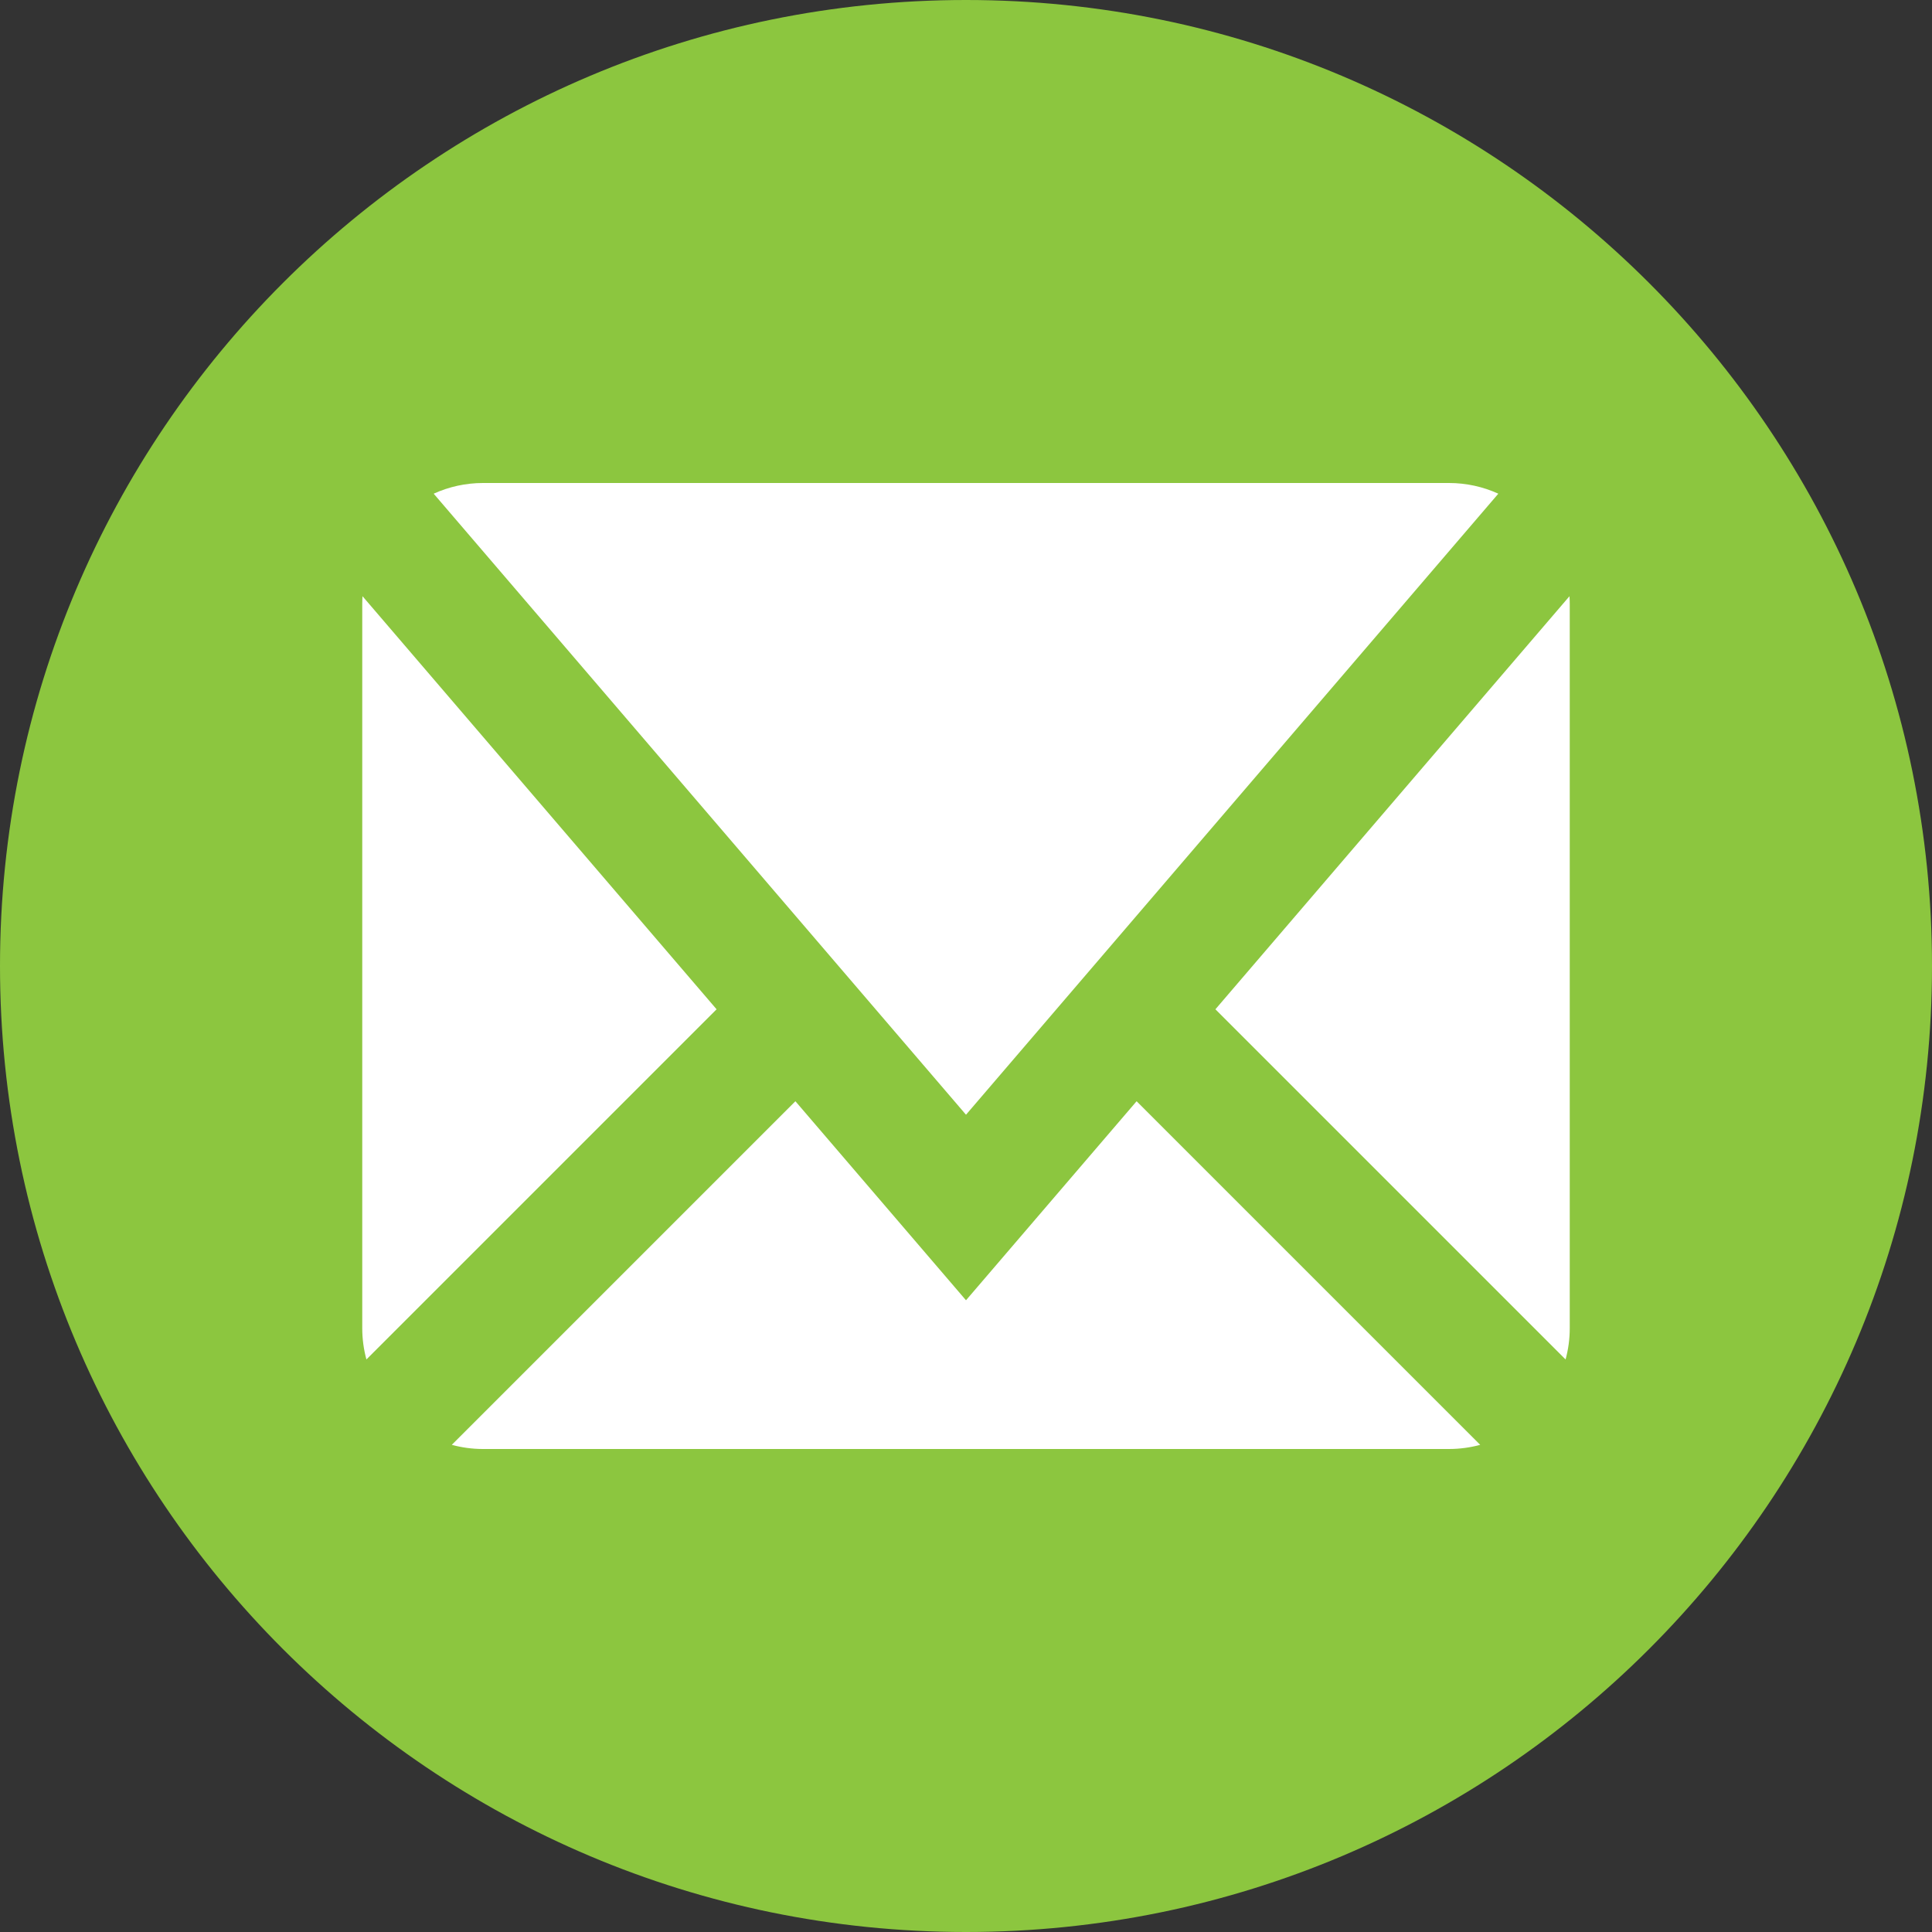 <?xml version="1.0" encoding="iso-8859-1"?>
<!-- Generator: Adobe Illustrator 18.0.0, SVG Export Plug-In . SVG Version: 6.00 Build 0)  -->
<!DOCTYPE svg PUBLIC "-//W3C//DTD SVG 1.1//EN" "http://www.w3.org/Graphics/SVG/1.1/DTD/svg11.dtd">
<svg version="1.1" xmlns="http://www.w3.org/2000/svg" xmlns:xlink="http://www.w3.org/1999/xlink" viewBox="0 0 1024 1024">
<rect x="0" y="0" width="1024" height="1024" fill="#333333" stroke="none"/>
<circle cx="50%" cy="50%" r="40%" fill="white" />
<path fill="#8CC63F" class="path1" d="M512 0c-282.77 0-512 229.23-512 512s229.23 512 512 512 512-229.23 512-512-229.23-512-512-512zM256 256h512c9.138 0 18.004 1.962 26.144 5.662l-282.144 329.168-282.144-329.17c8.14-3.696 17.006-5.66 26.144-5.66zM192 704v-384c0-1.34 0.056-2.672 0.14-4l187.664 218.942-185.598 185.598c-1.444-5.336-2.206-10.886-2.206-16.54zM768 768h-512c-5.654 0-11.202-0.762-16.54-2.208l182.118-182.118 90.422 105.498 90.424-105.494 182.116 182.12c-5.34 1.44-10.886 2.202-16.54 2.202zM832 704c0 5.654-0.762 11.2-2.206 16.54l-185.6-185.598 187.666-218.942c0.084 1.328 0.14 2.66 0.14 4v384z"></path>
</svg>
